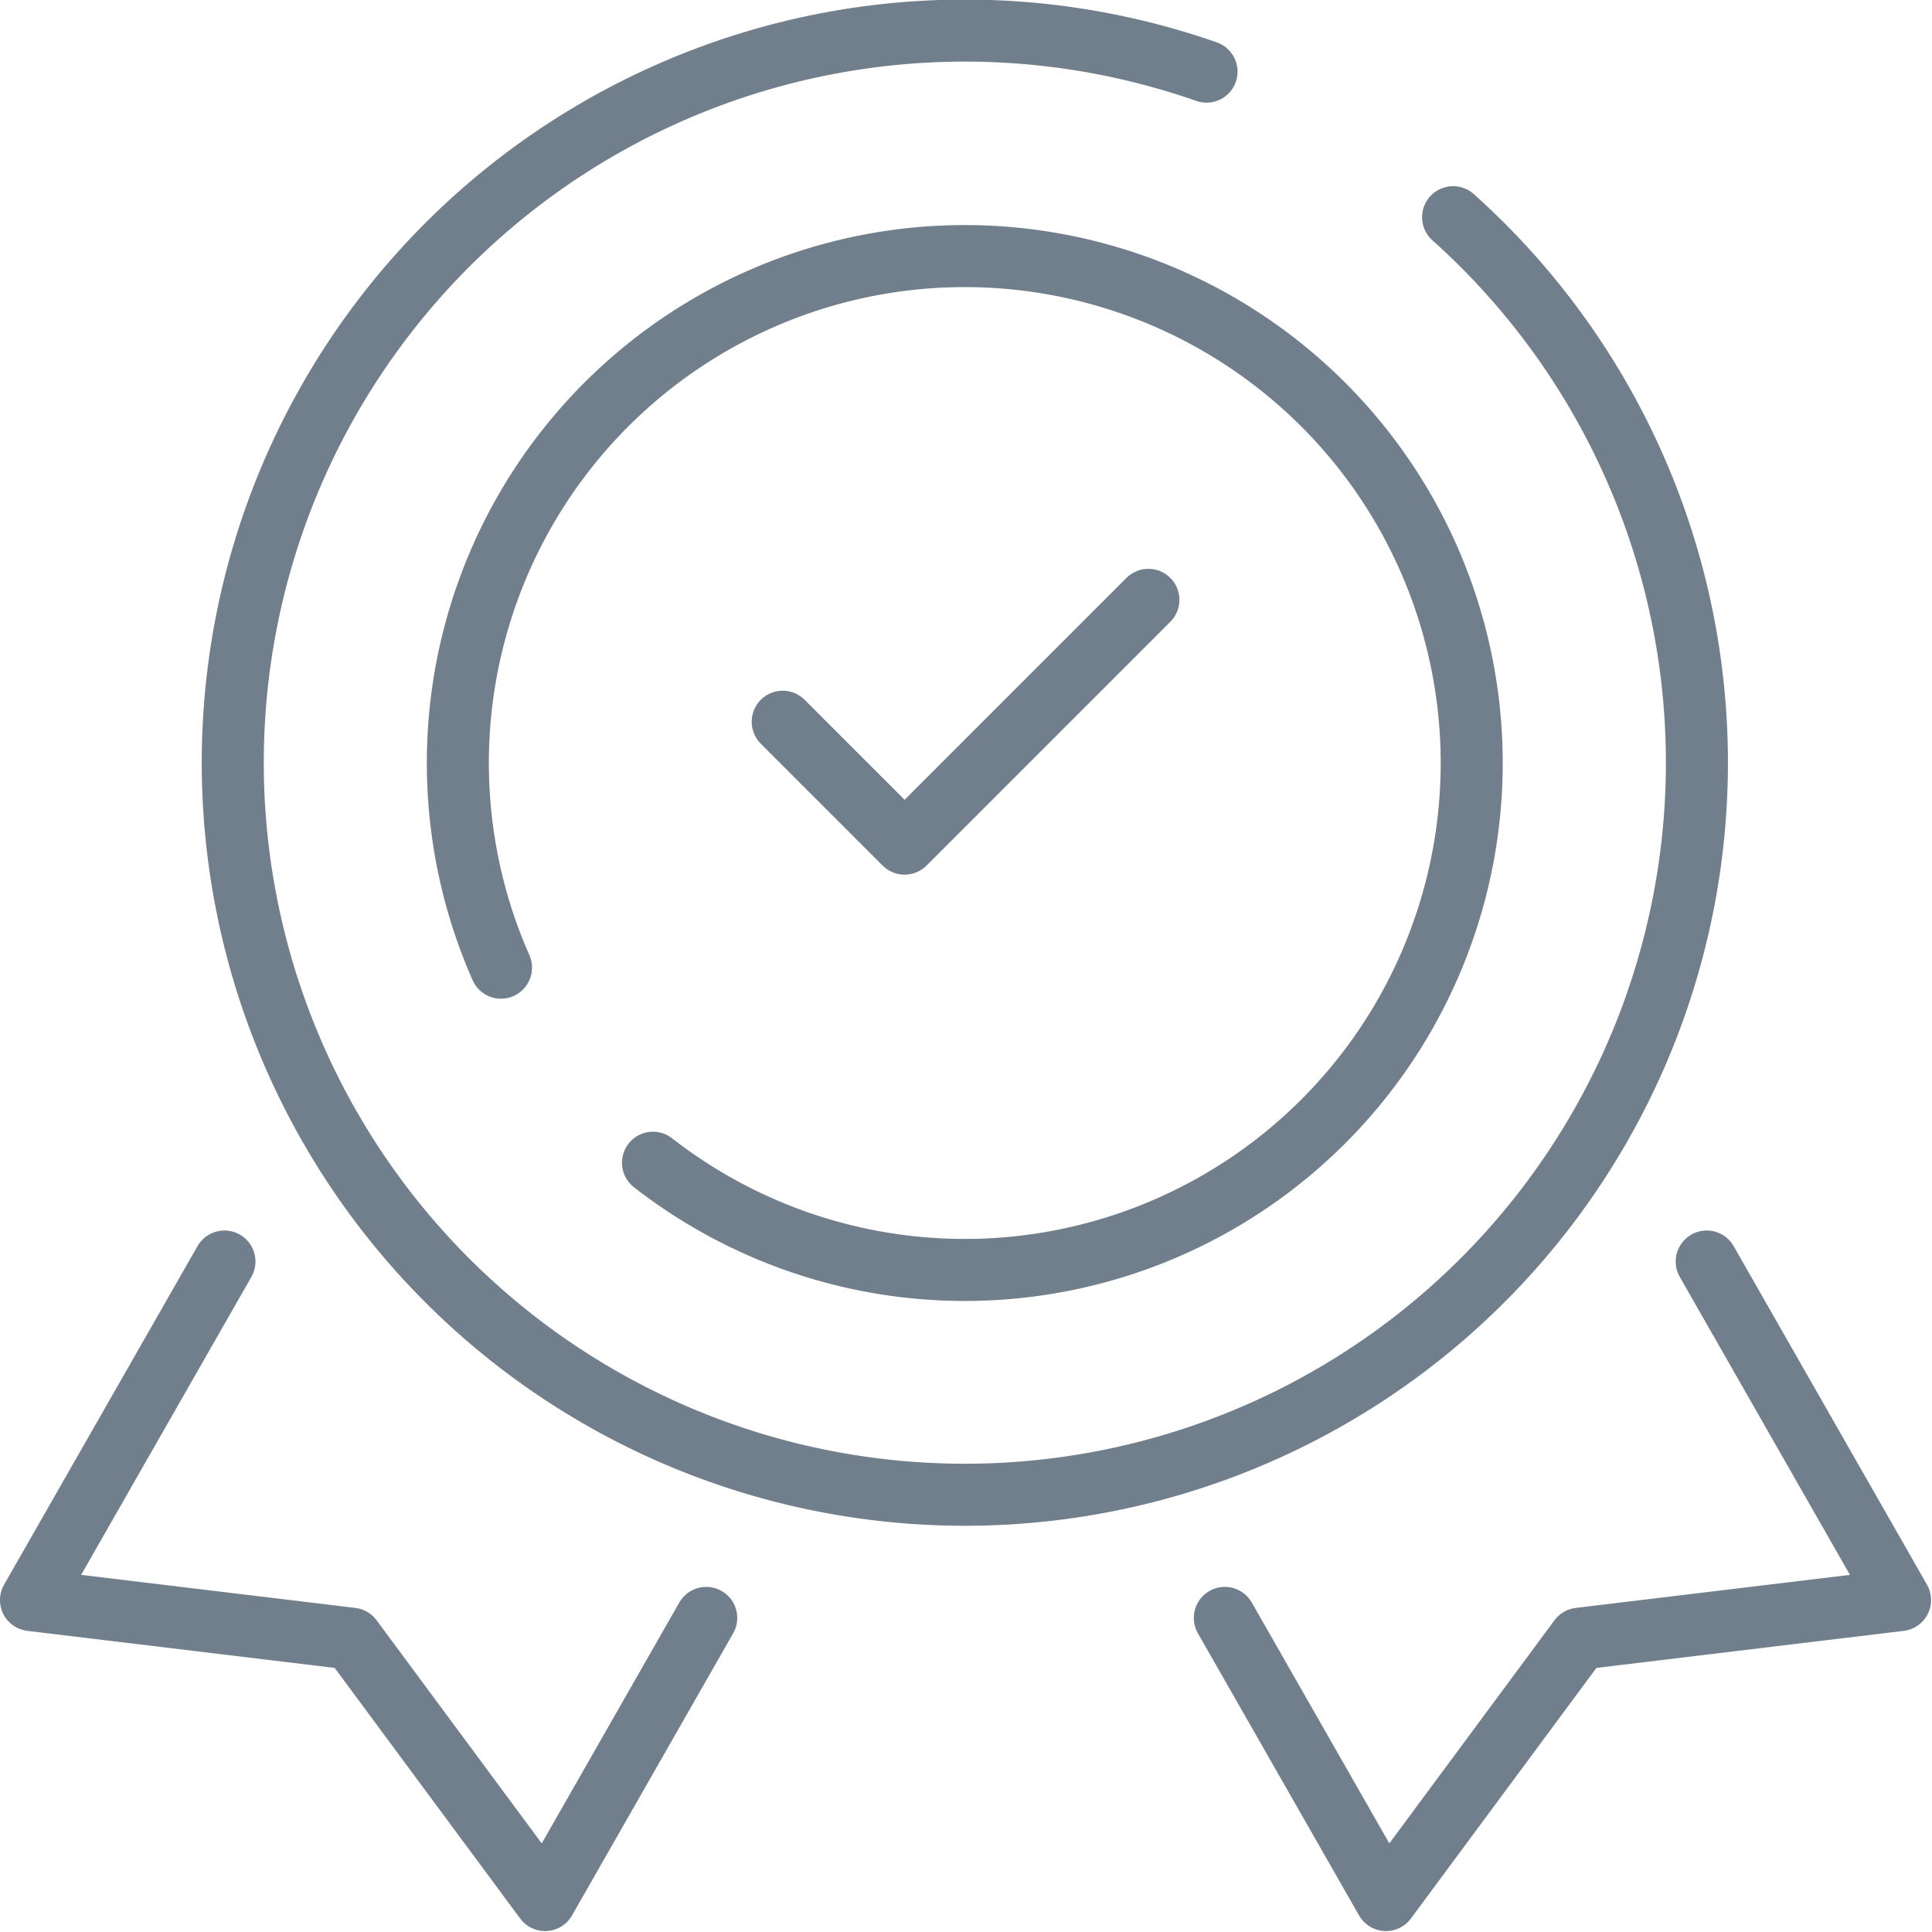 <svg xmlns="http://www.w3.org/2000/svg" width="57.93" height="57.93" viewBox="0 0 57.93 57.93">
  <g id="icon_produkcja" data-name="icon/produkcja" transform="translate(0.93 0.93)">
    <g id="produkcja">
      <path id="Stroke_1" data-name="Stroke 1" d="M0,3.655,3.655,7.31,10.965,0" transform="translate(22.539 17.056)" fill="none" stroke="#717e8c" stroke-linecap="round" stroke-linejoin="round" stroke-miterlimit="10" stroke-width="1.86"/>
      <g id="Group_10" data-name="Group 10">
        <path id="Stroke_2" data-name="Stroke 2" d="M29.155,1.218a21.951,21.951,0,1,0,7.394,4.365" transform="translate(6.092)" fill="none" stroke="#717e8c" stroke-linecap="round" stroke-miterlimit="10" stroke-width="1.86"/>
        <path id="Stroke_4" data-name="Stroke 4" d="M20.246,10.686l-4.832,8.46-5.8-7.836L0,10.151,5.8,0" transform="translate(0 36.896)" fill="none" stroke="#717e8c" stroke-linecap="round" stroke-linejoin="round" stroke-miterlimit="10" stroke-width="1.86"/>
        <path id="Stroke_6" data-name="Stroke 6" d="M0,10.686l4.832,8.46,5.8-7.836,9.614-1.159L14.449,0" transform="translate(35.796 36.896)" fill="none" stroke="#717e8c" stroke-linecap="round" stroke-linejoin="round" stroke-miterlimit="10" stroke-width="1.86"/>
        <path id="Stroke_8" data-name="Stroke 8" d="M5.858,27.234A15.2,15.2,0,1,0,1.3,21.385" transform="translate(12.792 6.7)" fill="none" stroke="#717e8c" stroke-linecap="round" stroke-linejoin="round" stroke-miterlimit="10" stroke-width="1.86"/>
      </g>
    </g>
  </g>
</svg>
